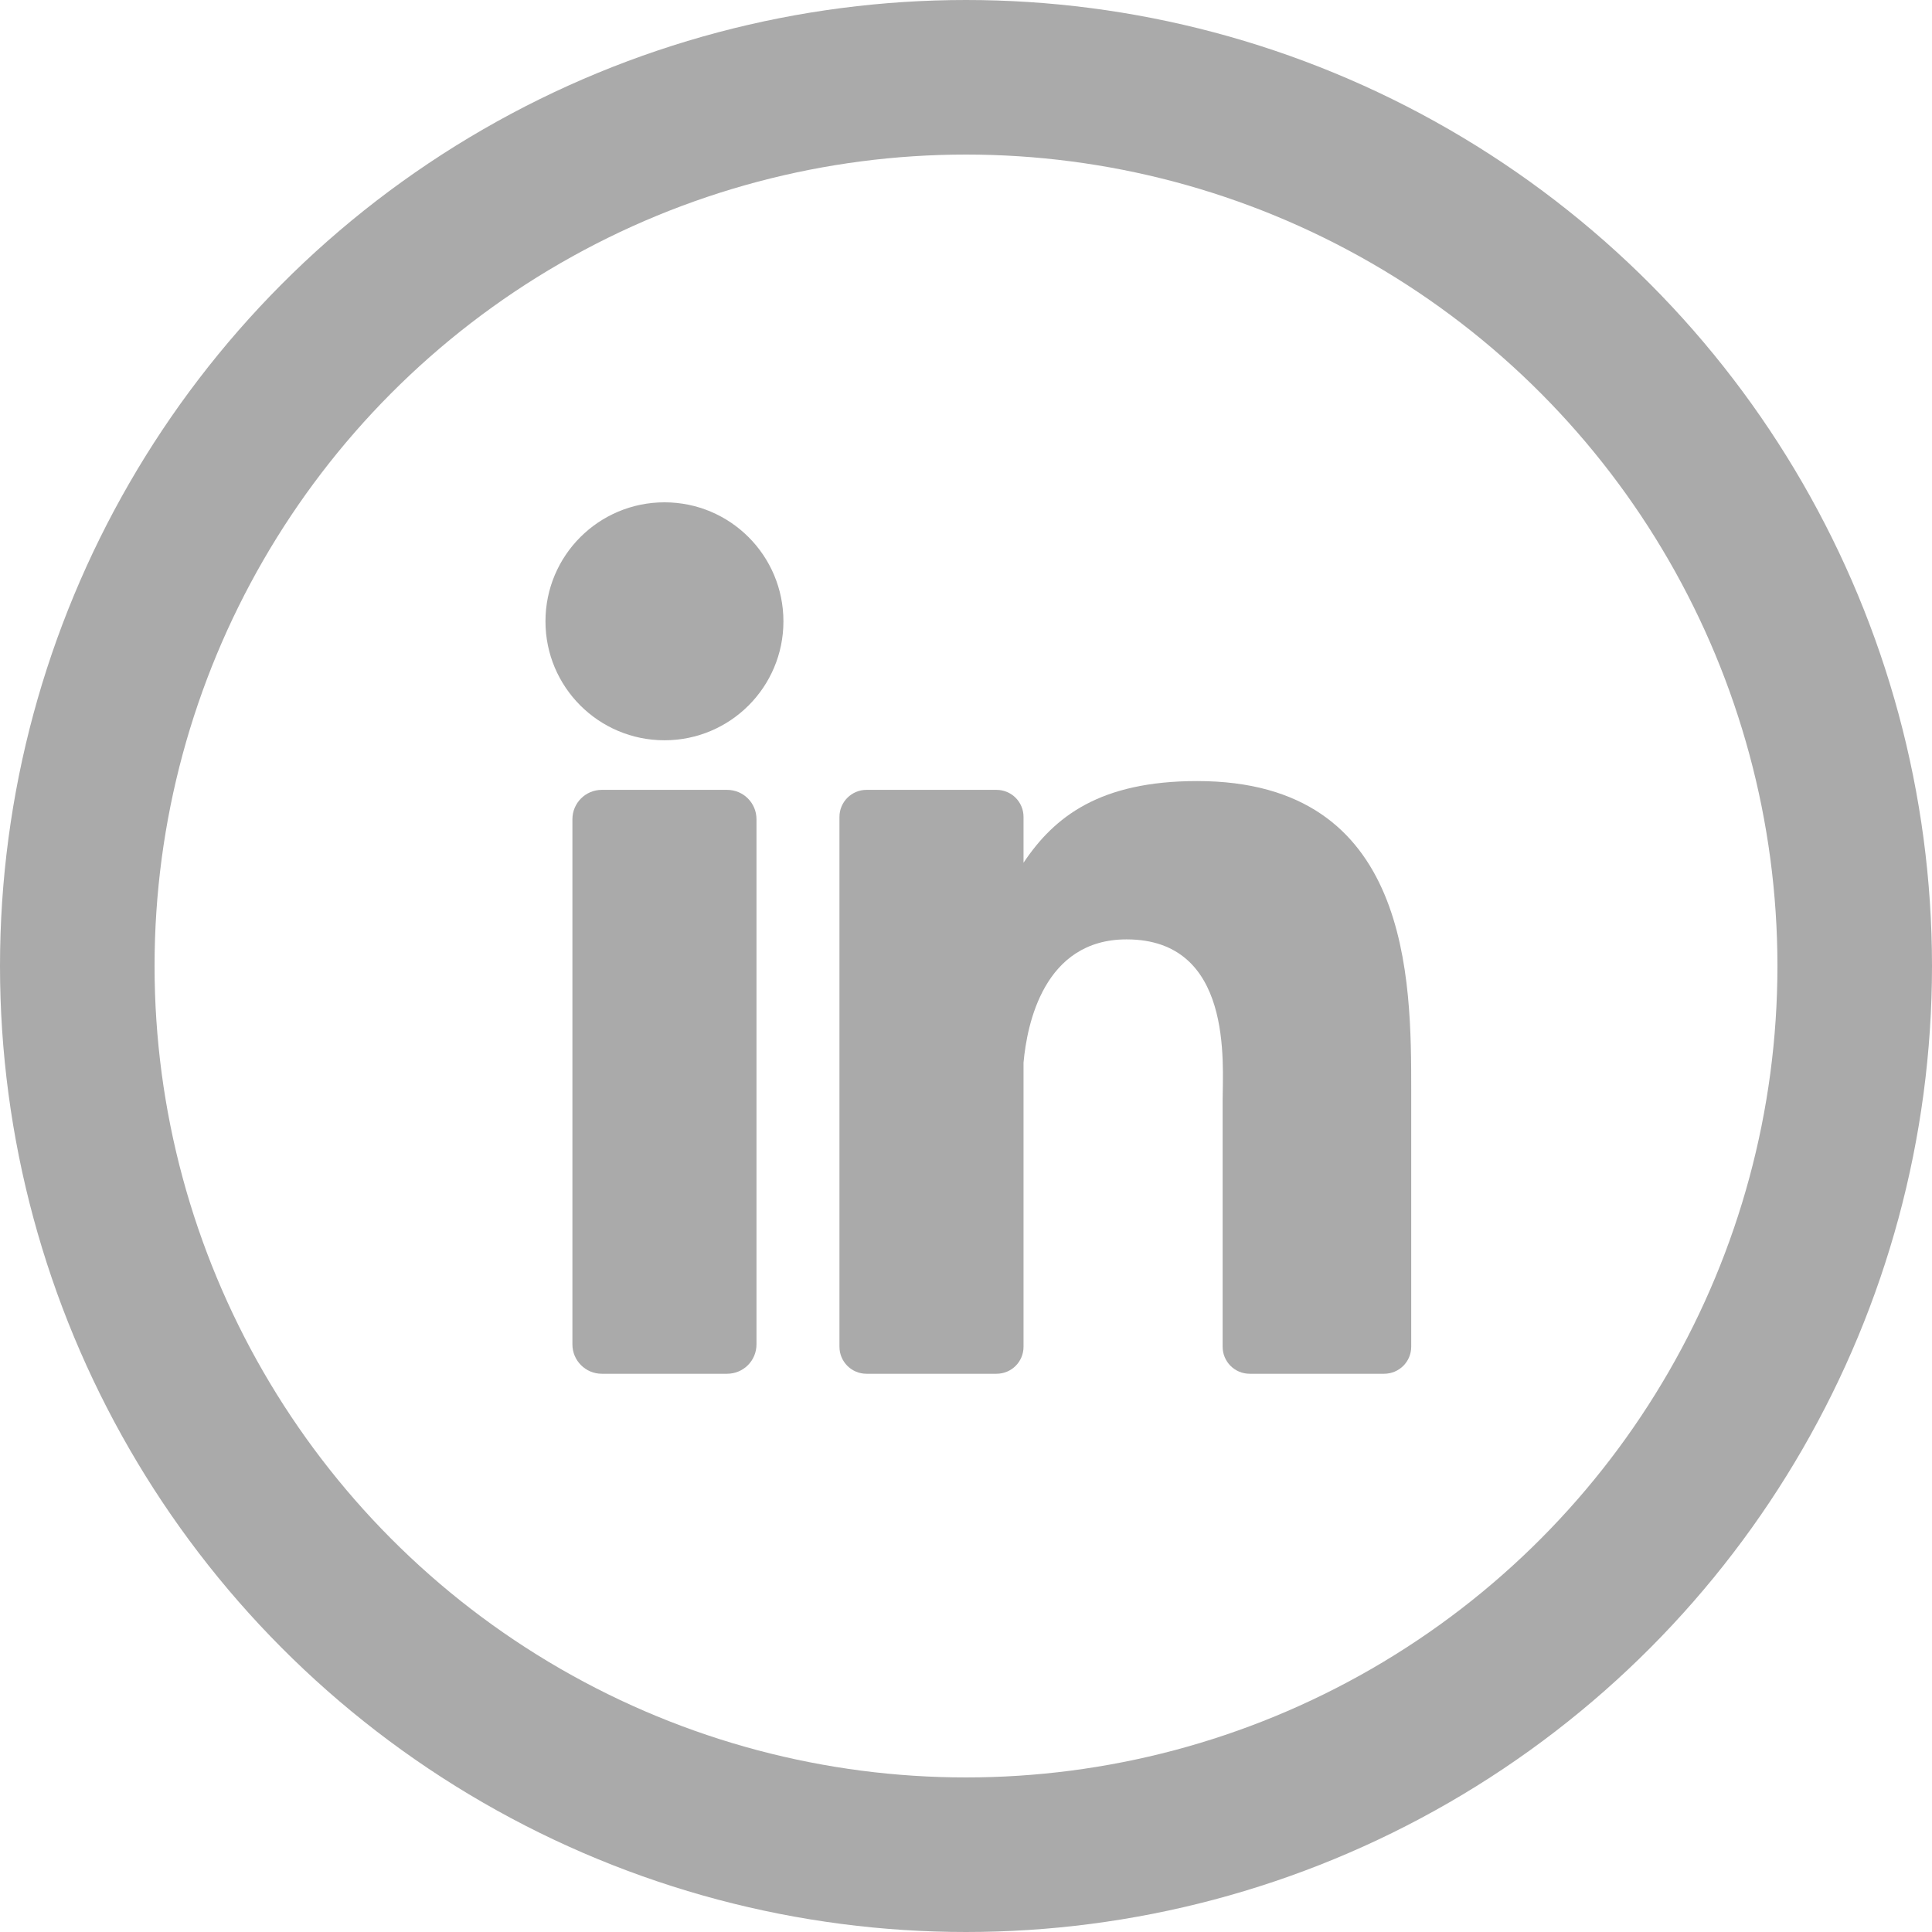 <svg width="18" height="18" viewBox="0 0 18 18" fill="none" xmlns="http://www.w3.org/2000/svg">
<path d="M6.774 12.799C6.926 12.799 7.048 12.677 7.048 12.525V7.633C7.048 7.481 6.926 7.359 6.774 7.359H5.607C5.456 7.359 5.333 7.481 5.333 7.633V12.525C5.333 12.677 5.456 12.799 5.607 12.799H6.774Z" fill="#AAAAAA"/>
<path d="M5.082 5.789C5.082 6.401 5.578 6.897 6.191 6.897C6.803 6.897 7.299 6.401 7.299 5.789C7.299 5.176 6.803 4.68 6.191 4.68C5.578 4.68 5.082 5.176 5.082 5.789Z" fill="#AAAAAA"/>
<path d="M12.895 12.799C13.035 12.799 13.148 12.687 13.148 12.547V10.18V10.162C13.148 9.129 13.148 7.277 11.154 7.277C10.248 7.277 9.823 7.608 9.536 8.038V7.611C9.536 7.472 9.424 7.359 9.284 7.359H8.073C7.934 7.359 7.821 7.472 7.821 7.611V12.547C7.821 12.687 7.934 12.799 8.073 12.799H9.284C9.424 12.799 9.536 12.687 9.536 12.547V9.9C9.568 9.545 9.724 8.752 10.496 8.752C11.491 8.752 11.391 9.91 11.391 10.252V12.547C11.391 12.687 11.504 12.799 11.643 12.799H12.895Z" fill="#AAAAAA"/>
<circle cx="9" cy="9" r="8.28" stroke="#AAAAAA" stroke-width="1.44"/>
</svg>
